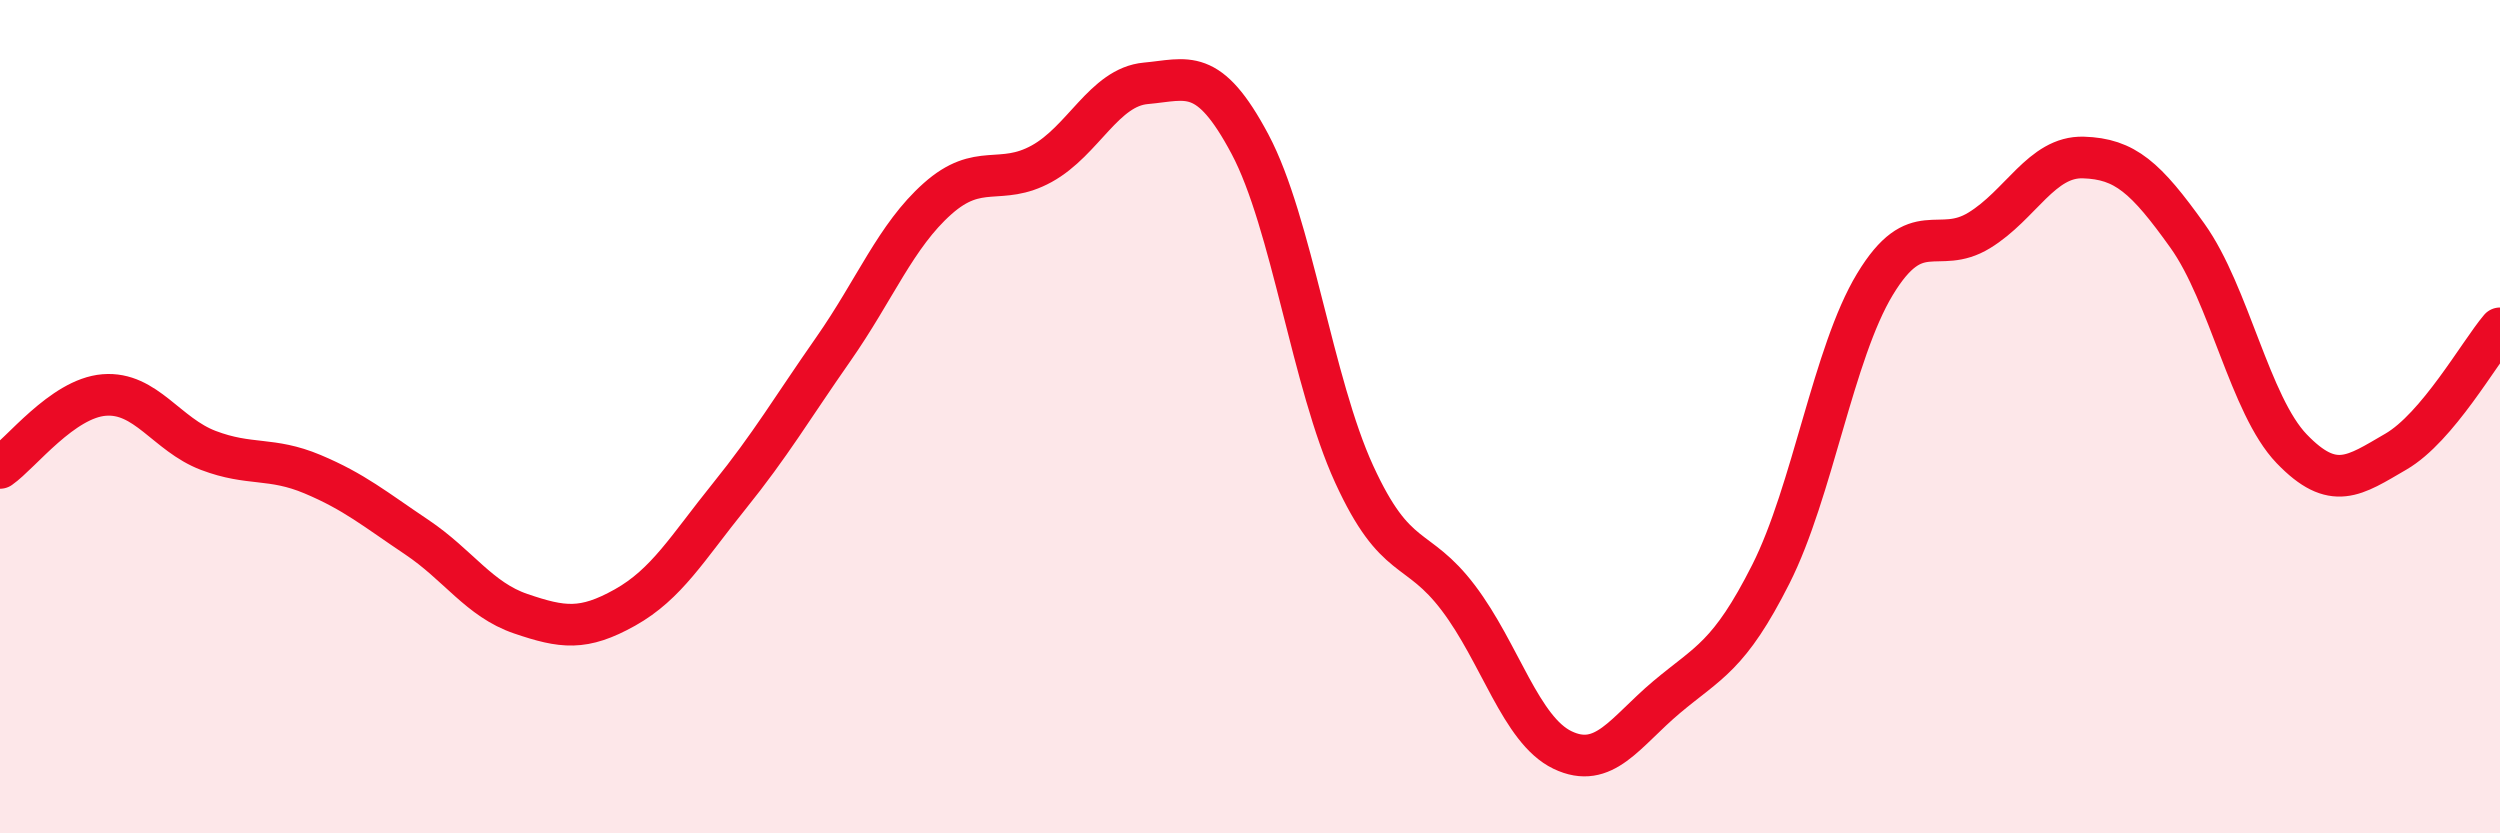 
    <svg width="60" height="20" viewBox="0 0 60 20" xmlns="http://www.w3.org/2000/svg">
      <path
        d="M 0,11.23 C 0.5,10.88 1.5,9.56 2.5,9.48 C 3.5,9.4 4,10.43 5,10.81 C 6,11.19 6.5,10.96 7.5,11.38 C 8.5,11.8 9,12.22 10,12.89 C 11,13.56 11.5,14.39 12.5,14.73 C 13.5,15.07 14,15.14 15,14.58 C 16,14.02 16.5,13.15 17.5,11.91 C 18.5,10.67 19,9.81 20,8.38 C 21,6.95 21.5,5.66 22.5,4.77 C 23.5,3.88 24,4.48 25,3.93 C 26,3.38 26.5,2.09 27.5,2 C 28.5,1.91 29,1.58 30,3.46 C 31,5.34 31.5,9.2 32.5,11.38 C 33.5,13.56 34,13.03 35,14.35 C 36,15.67 36.5,17.52 37.5,18 C 38.5,18.48 39,17.57 40,16.73 C 41,15.89 41.5,15.76 42.5,13.78 C 43.5,11.8 44,8.47 45,6.82 C 46,5.17 46.5,6.14 47.5,5.53 C 48.5,4.92 49,3.75 50,3.78 C 51,3.81 51.5,4.26 52.5,5.66 C 53.5,7.06 54,9.73 55,10.77 C 56,11.81 56.5,11.42 57.5,10.84 C 58.5,10.26 59.5,8.47 60,7.88L60 20L0 20Z"
        fill="#EB0A25"
        opacity="0.1"
        stroke-linecap="round"
        stroke-linejoin="round"
      />
      <path
        d="M 0,11.23 C 0.5,10.88 1.5,9.56 2.5,9.48 C 3.5,9.4 4,10.43 5,10.81 C 6,11.19 6.5,10.96 7.5,11.38 C 8.5,11.8 9,12.22 10,12.89 C 11,13.56 11.5,14.39 12.5,14.73 C 13.5,15.07 14,15.14 15,14.58 C 16,14.02 16.5,13.15 17.5,11.91 C 18.5,10.67 19,9.81 20,8.38 C 21,6.95 21.5,5.66 22.5,4.77 C 23.5,3.88 24,4.48 25,3.93 C 26,3.38 26.5,2.09 27.5,2 C 28.5,1.91 29,1.58 30,3.46 C 31,5.34 31.5,9.2 32.5,11.38 C 33.5,13.56 34,13.03 35,14.35 C 36,15.67 36.5,17.52 37.5,18 C 38.5,18.48 39,17.57 40,16.73 C 41,15.89 41.5,15.76 42.5,13.78 C 43.5,11.8 44,8.47 45,6.82 C 46,5.17 46.5,6.14 47.5,5.53 C 48.5,4.92 49,3.75 50,3.78 C 51,3.81 51.5,4.26 52.5,5.66 C 53.5,7.06 54,9.73 55,10.77 C 56,11.81 56.5,11.42 57.5,10.84 C 58.5,10.26 59.5,8.47 60,7.88"
        stroke="#EB0A25"
        stroke-width="1"
        fill="none"
        stroke-linecap="round"
        stroke-linejoin="round"
      />
    </svg>
  